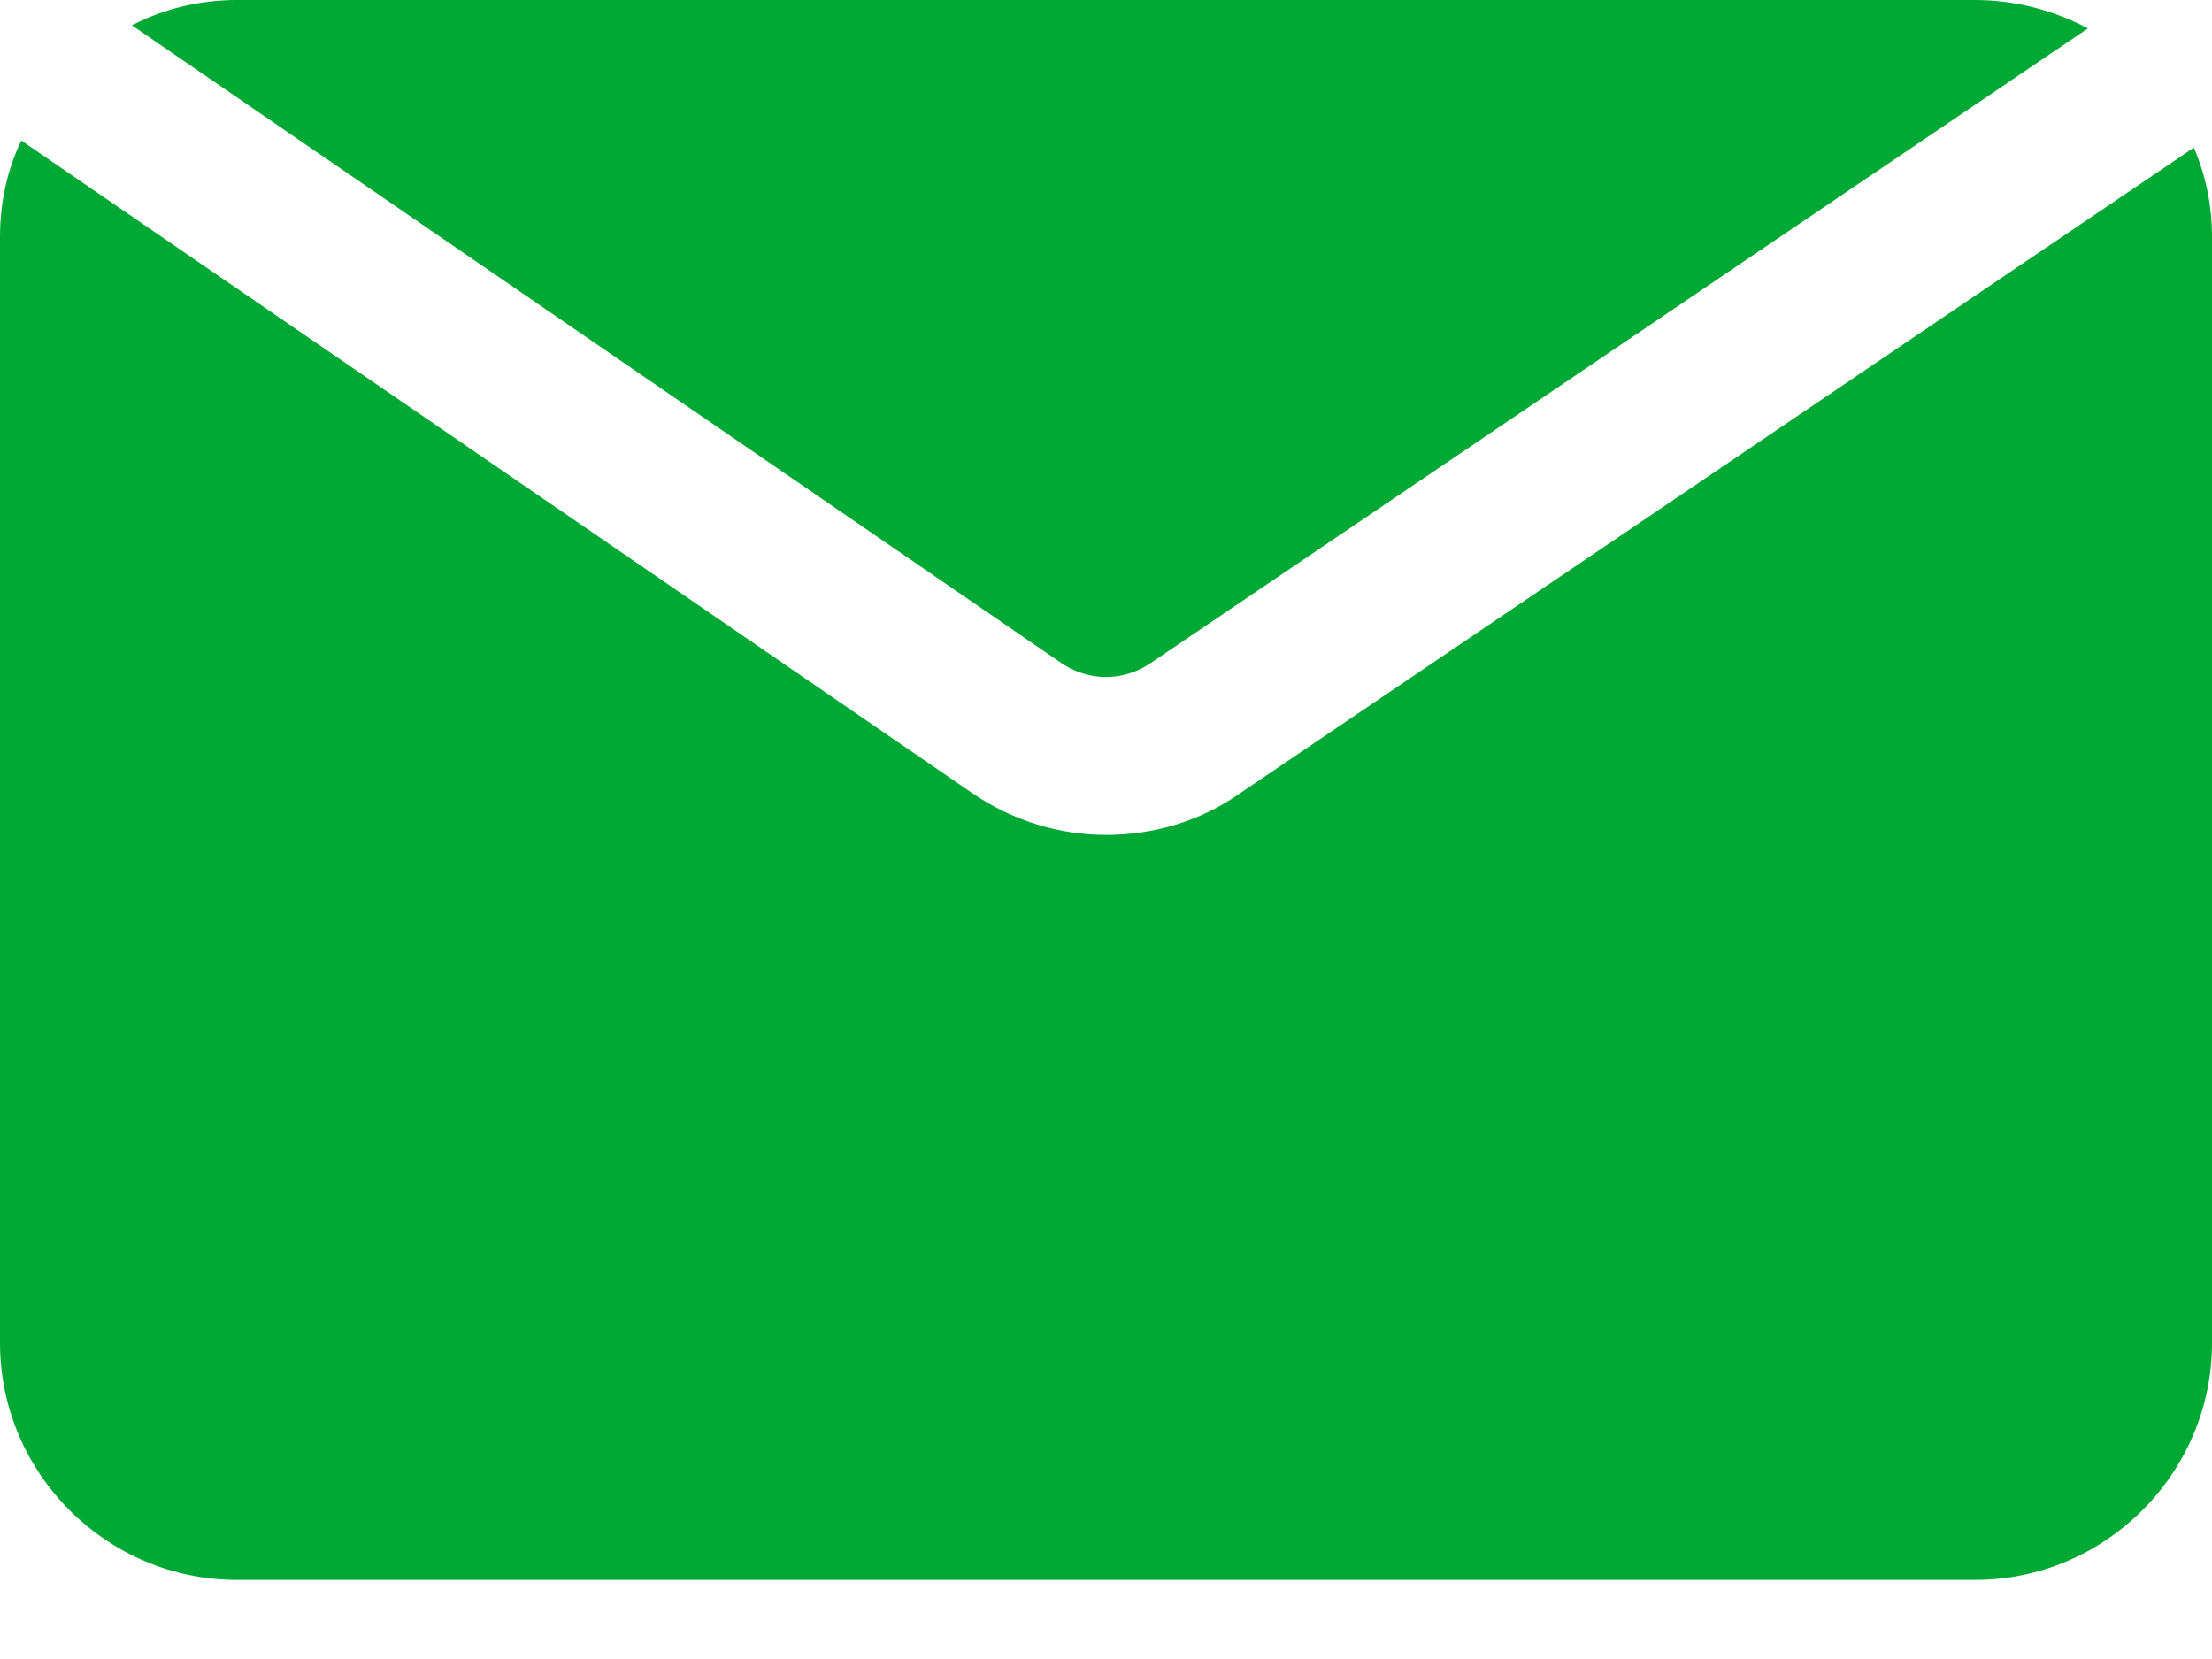 <svg width="20" height="15" viewBox="0 0 20 15" fill="none" xmlns="http://www.w3.org/2000/svg">
<path d="M9.593 5.993L1.193 0.229C1.479 0.079 1.807 0 2.143 0H17.857C18.221 0 18.571 0.093 18.878 0.257L10.407 5.993C10.157 6.164 9.843 6.164 9.593 5.993L9.593 5.993Z" fill="#00A933"/>
<path d="M20 2.142V12.142C20 13.32 19.035 14.285 17.857 14.285H2.143C0.964 14.285 0 13.32 0 12.142V2.142C0 1.835 0.064 1.535 0.193 1.271L8.779 7.163C9.15 7.421 9.579 7.549 10 7.549C10.428 7.549 10.85 7.428 11.214 7.171L19.836 1.335C19.943 1.585 20 1.856 20 2.142L20 2.142Z" fill="#00A933"/>
</svg>

